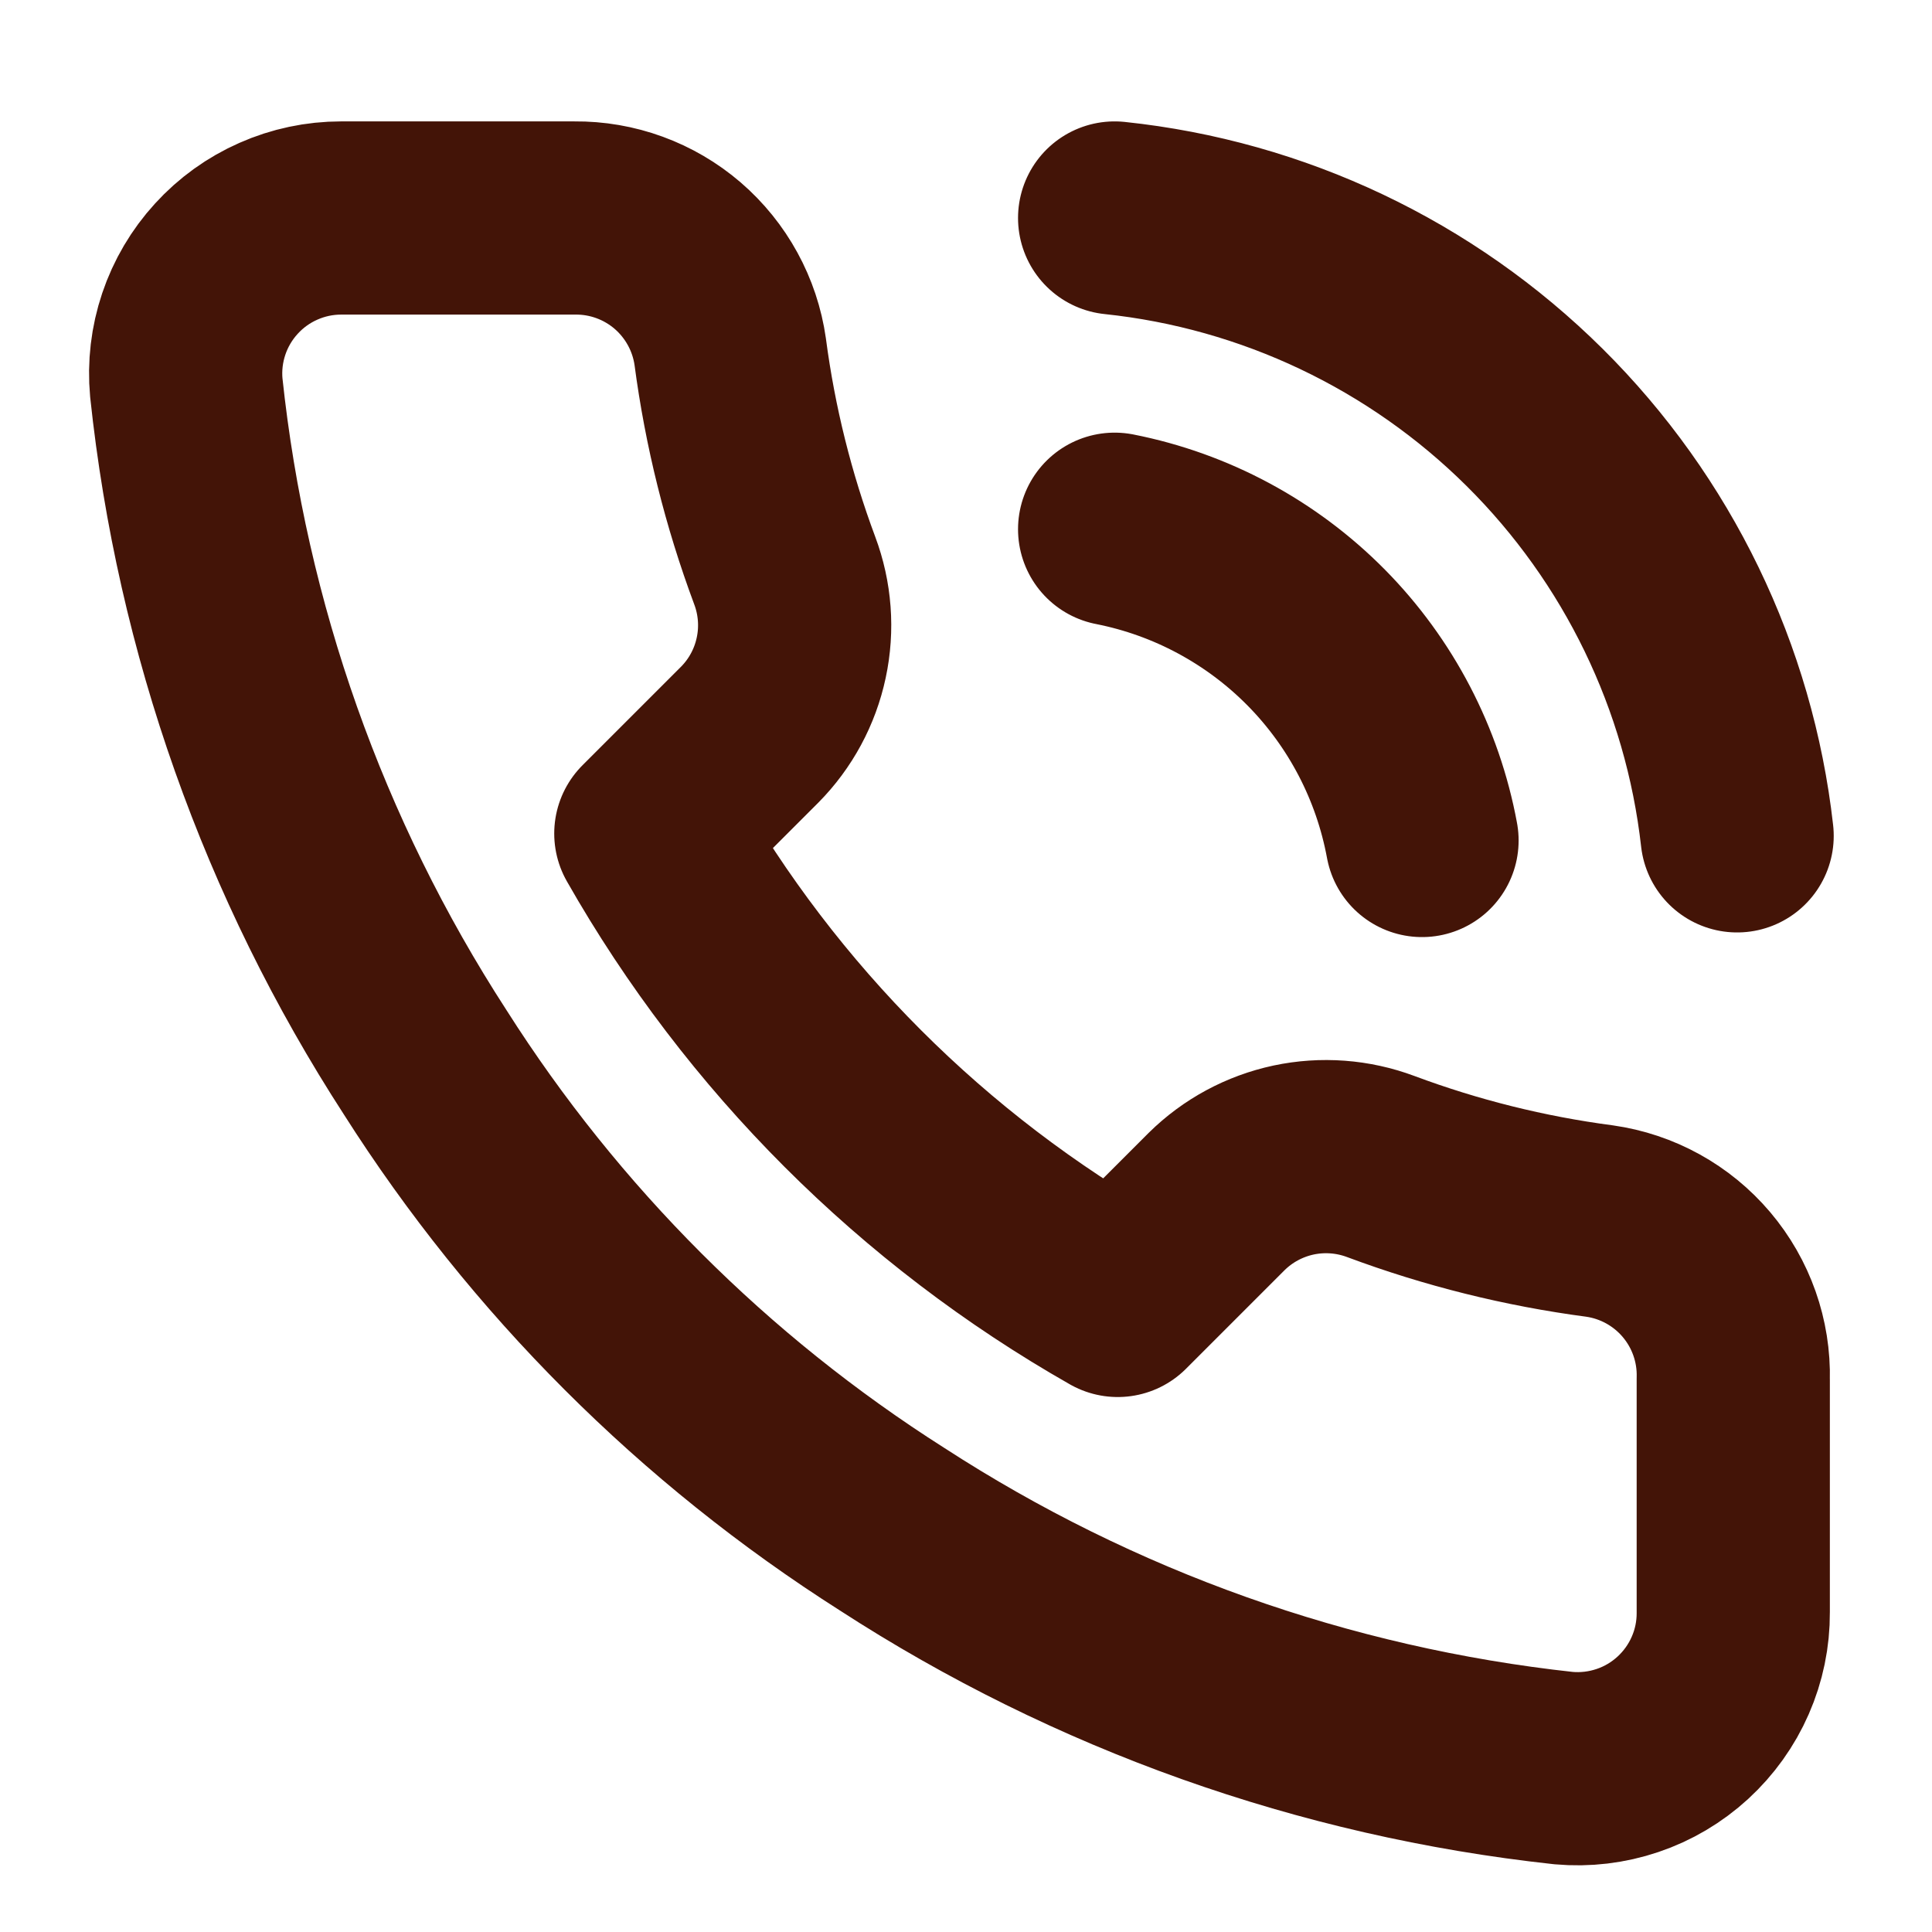 <svg xmlns="http://www.w3.org/2000/svg" width="30" height="30" viewBox="0 0 30 30" fill="none"><path d="M17.308 3.385C19.771 3.644 22.071 4.737 23.829 6.481C25.587 8.226 26.697 10.518 26.974 12.979M17.308 8.218C18.496 8.452 19.587 9.039 20.438 9.9C21.289 10.762 21.861 11.86 22.081 13.051M26.914 21.413V25.038C26.916 25.375 26.847 25.708 26.712 26.016C26.577 26.325 26.379 26.601 26.131 26.829C25.883 27.056 25.591 27.23 25.272 27.337C24.953 27.445 24.615 27.485 24.28 27.455C20.562 27.051 16.99 25.78 13.852 23.745C10.933 21.89 8.457 19.415 6.602 16.495C4.56 13.343 3.289 9.754 2.893 6.019C2.862 5.685 2.902 5.348 3.009 5.03C3.116 4.712 3.288 4.42 3.515 4.172C3.741 3.924 4.016 3.726 4.323 3.591C4.63 3.455 4.962 3.385 5.297 3.385H8.922C9.509 3.379 10.077 3.587 10.522 3.969C10.966 4.352 11.257 4.883 11.339 5.463C11.492 6.623 11.776 7.762 12.185 8.859C12.347 9.291 12.383 9.761 12.286 10.213C12.19 10.665 11.966 11.08 11.641 11.408L10.106 12.943C11.826 15.968 14.331 18.473 17.356 20.193L18.891 18.658C19.22 18.333 19.634 18.11 20.086 18.013C20.538 17.917 21.008 17.952 21.441 18.114C22.537 18.523 23.676 18.807 24.836 18.96C25.423 19.043 25.959 19.339 26.342 19.791C26.725 20.243 26.929 20.821 26.914 21.413Z" stroke="#431407" stroke-width="3" stroke-linecap="round" stroke-linejoin="round"></path></svg>